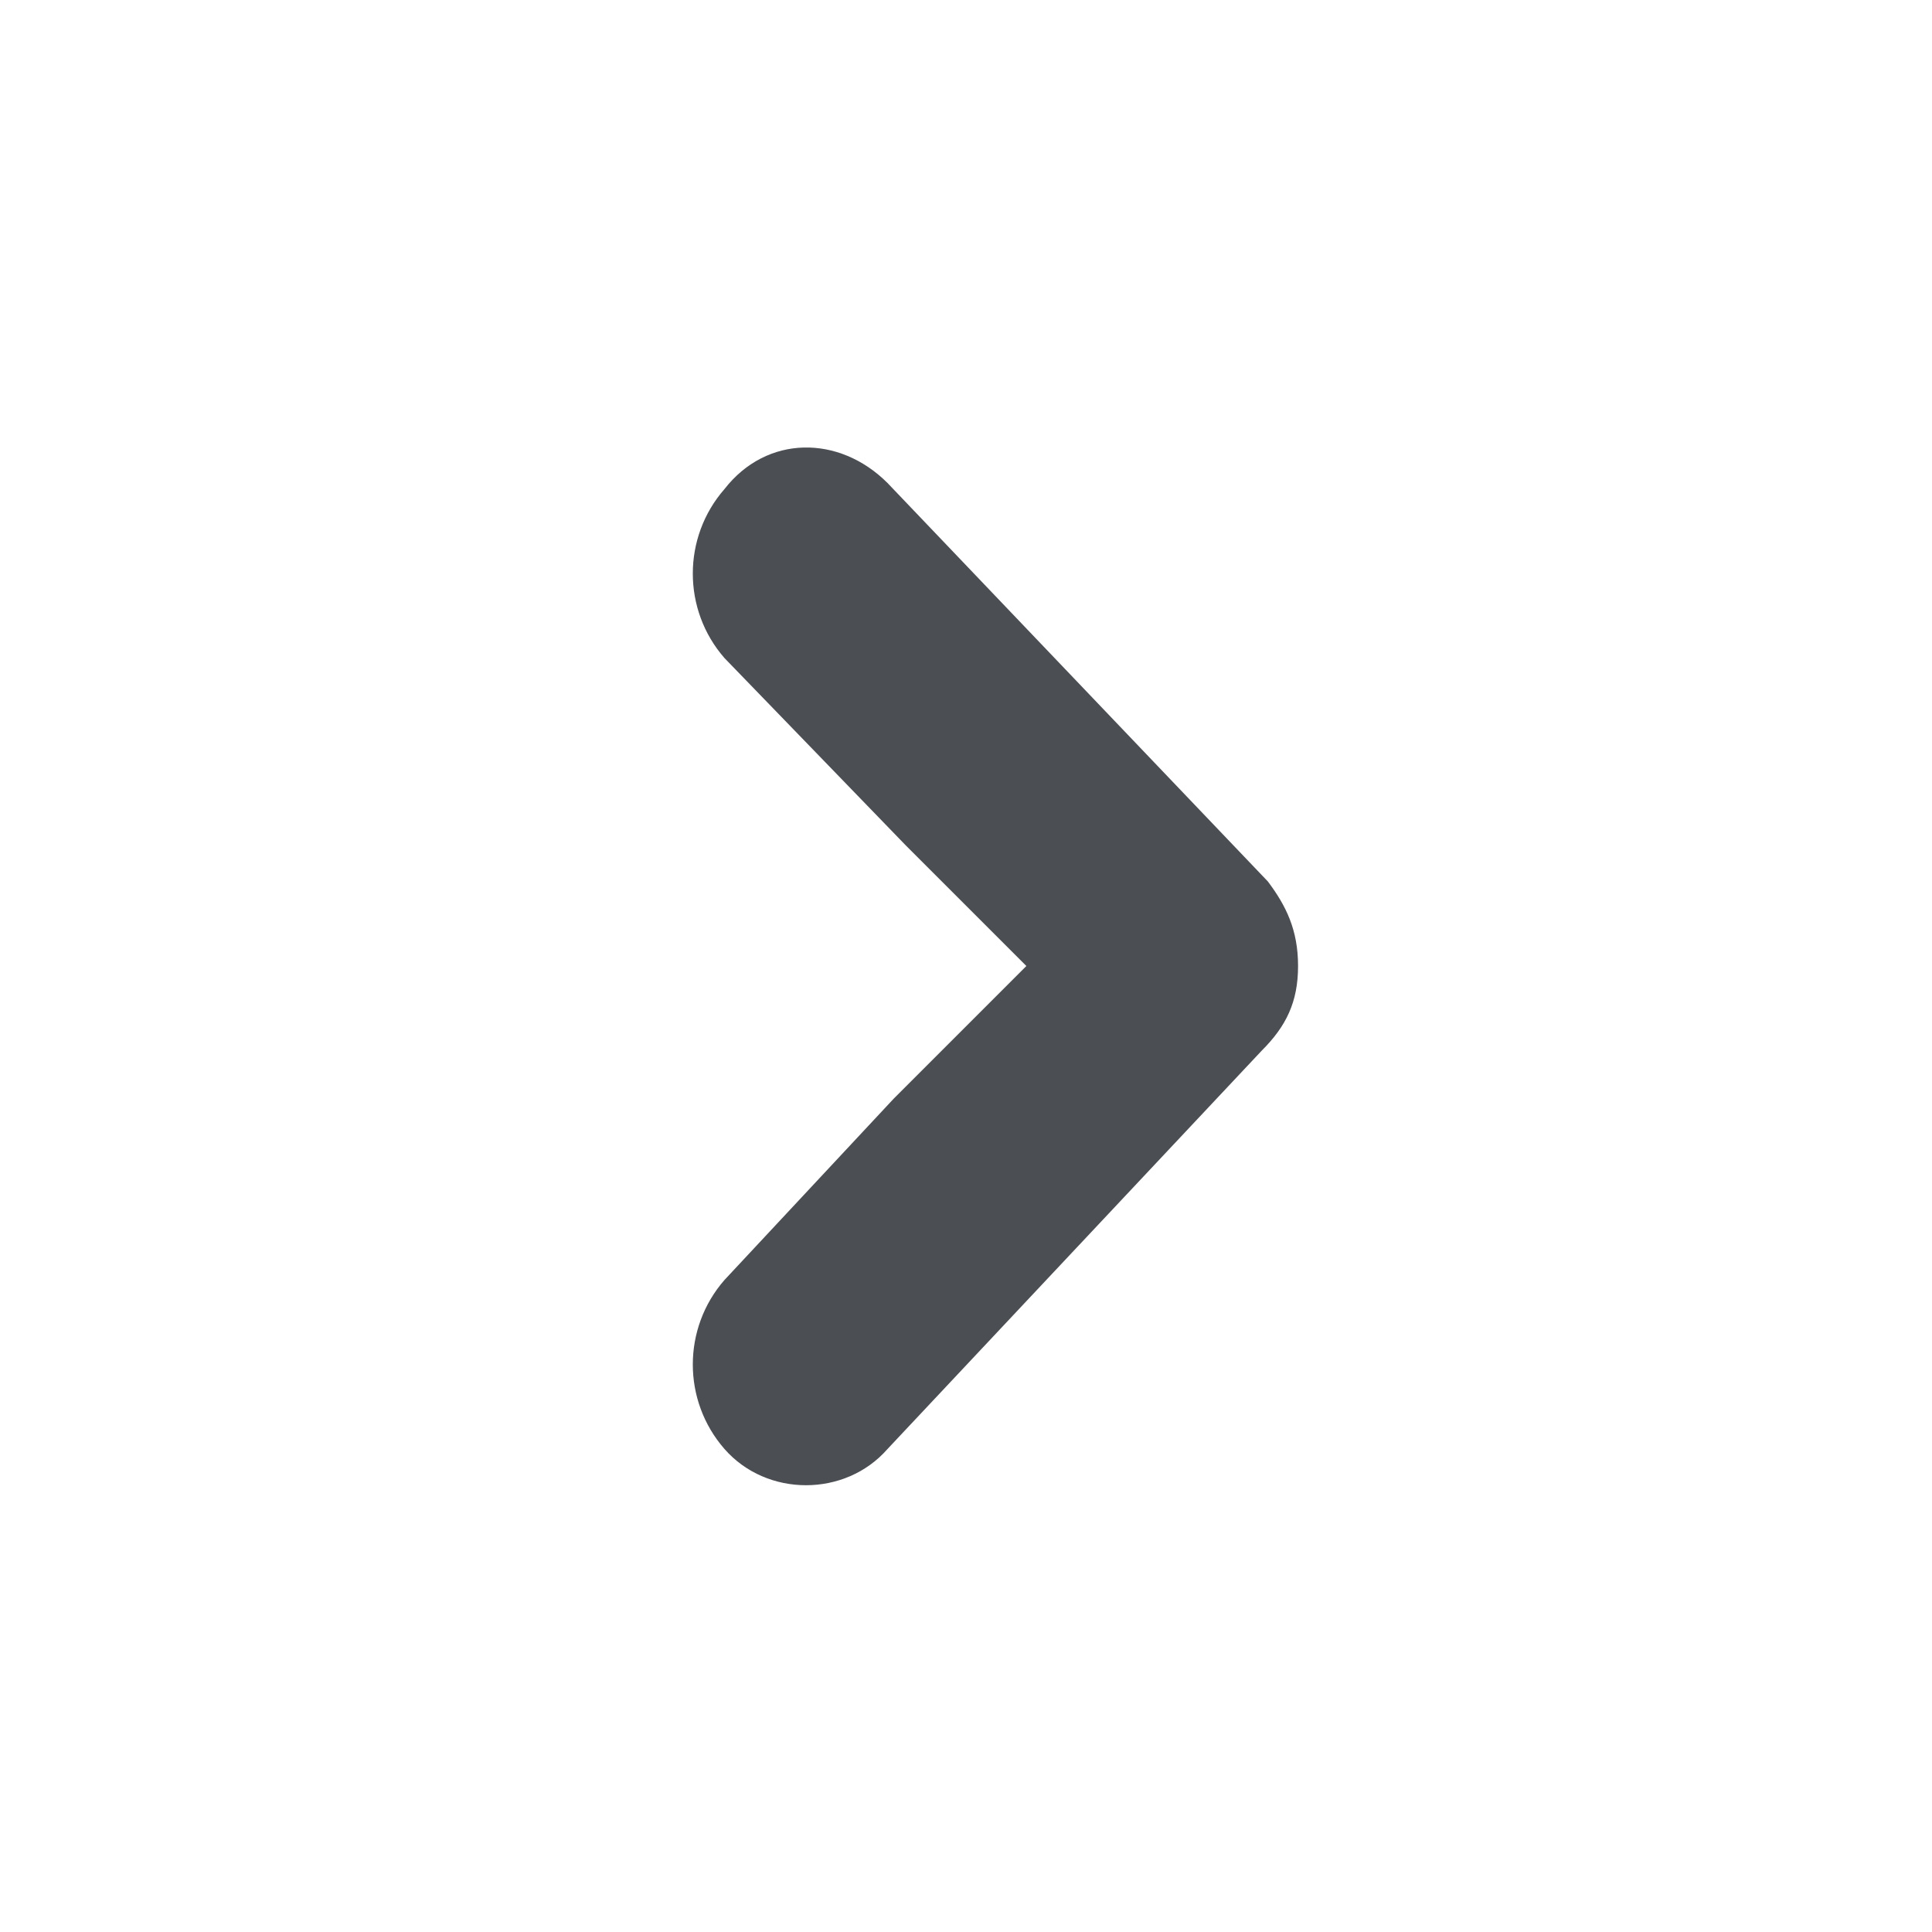 <?xml version="1.0" encoding="utf-8"?>
<!-- Generator: Adobe Illustrator 24.3.0, SVG Export Plug-In . SVG Version: 6.00 Build 0)  -->
<svg version="1.1" id="Ebene_1" xmlns="http://www.w3.org/2000/svg" xmlns:xlink="http://www.w3.org/1999/xlink" x="0px" y="0px"
	 viewBox="0 0 32 32" style="enable-background:new 0 0 32 32;" xml:space="preserve">
<style type="text/css">
	.st0{fill:#4B4E53;}
</style>
<path class="st0" d="M17,16l-2.2,2.2l-2.8,3c-0.7,0.8-0.7,2,0,2.8s2,0.8,2.7,0l6.2-6.6c0.4-0.4,0.6-0.8,0.6-1.4s-0.2-1-0.5-1.4
	L14.7,8c-0.8-0.8-2-0.8-2.7,0.1c-0.7,0.8-0.7,2,0,2.8l3,3.1h0L17,16z"/>
</svg>
